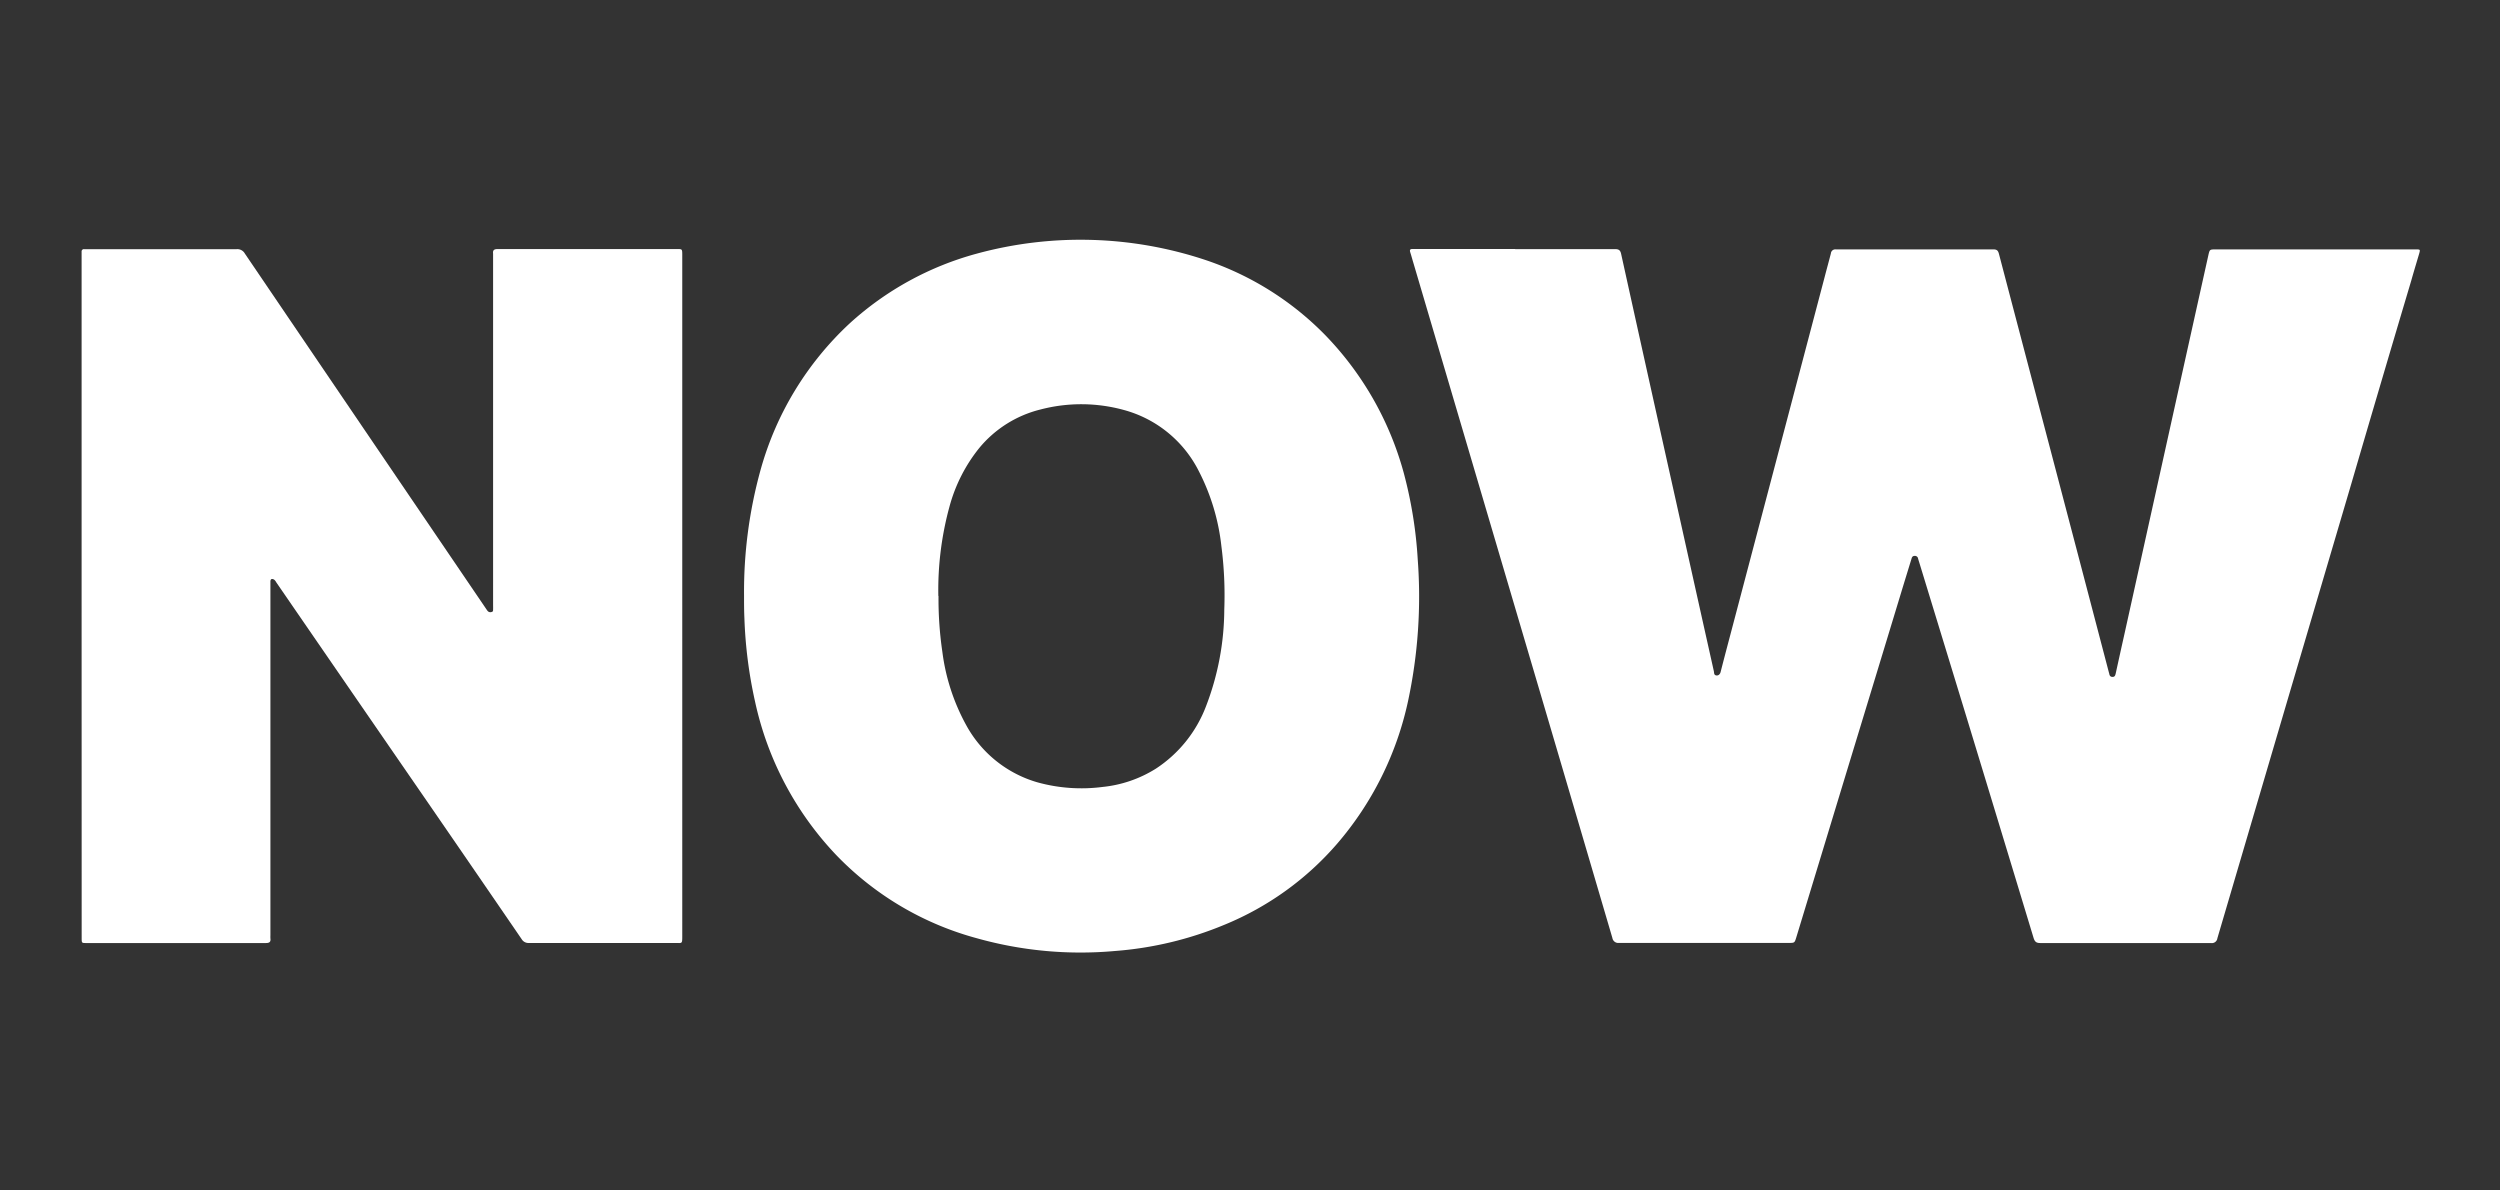 <svg id="Layer_1" data-name="Layer 1" xmlns="http://www.w3.org/2000/svg" viewBox="0 0 420 200"><rect x="0" y="0" width="420" height="200" fill="#333333" stroke="none"/><defs><style>.cls-1{fill:#fff;}</style></defs><title>Artboard 28</title><path class="cls-1" d="M254.55,41.85c5.59,0,11.17,0,16.75,0,.63,0,.91.16,1.05.81q4.57,20.73,9.2,41.47,3.18,14.32,6.38,28.65c.05.25,0,.59.34.68s.67-.11.79-.55c.56-2.2,1.14-4.39,1.72-6.58l15.75-59.75c.35-1.35.72-2.69,1.06-4a.74.74,0,0,1,.84-.68h26.5c.61,0,.77.28.9.78Q340.2,59.33,344.59,76q4.86,18.48,9.71,37a1.21,1.21,0,0,1,.05.18c.06.32.18.54.57.54s.45-.3.52-.58c.46-2.09.92-4.19,1.39-6.28q3.53-15.95,7.06-31.9T371,42.9c.23-1,.22-1,1.28-1h33.57c.76,0,.77,0,.57.72-.45,1.52-.9,3-1.34,4.56Q400,64.23,395,81.34q-5.39,18.28-10.78,36.55-5.85,19.87-11.7,39.74a.93.93,0,0,1-1.08.8q-14.34,0-28.69,0c-.69,0-.92-.26-1.11-.86q-5.6-18.48-11.22-36.94-4-13.1-8-26.18c-.06-.2-.13-.4-.18-.6a.53.53,0,0,0-.57-.46c-.35,0-.46.2-.54.49l-1.32,4.3q-4.69,15.45-9.4,30.9-4.31,14.19-8.63,28.39c-.29.94-.29.94-1.28.94q-14.25,0-28.5,0a1,1,0,0,1-1.12-.83q-8.4-28.59-16.84-57.17-8.3-28.14-16.6-56.27c-.18-.59-.34-1.2-.53-1.79-.11-.37,0-.52.39-.52h17.24Z"/><path class="cls-1" d="M13.71,100.15V42.28a.38.38,0,0,1,.42-.42h.57q12.53,0,25.06,0a1.44,1.44,0,0,1,1.37.73Q55.08,63.15,69.06,83.73l12.57,18.5c.09.14.19.28.29.41a.61.61,0,0,0,.68.17c.29-.06.23-.31.24-.51s0-.42,0-.63V43.24c0-.21,0-.42,0-.63-.08-.62.21-.77.79-.77h30.13c.81,0,.85,0,.86.84V157.18c0,1.49,0,1.23-1.26,1.24q-12.24,0-24.49,0a1.32,1.32,0,0,1-1.23-.64Q79.84,146.39,72,135,59.19,116.42,46.39,97.8a1.25,1.25,0,0,0-.35-.43c-.29-.16-.58-.17-.61.28,0,.23,0,.46,0,.69v58.75a5.23,5.23,0,0,0,0,.56c.08.59-.16.78-.76.78q-15.09,0-30.19,0c-.76,0-.76,0-.76-.89Z"/><path class="cls-1" d="M125,100a76.67,76.67,0,0,1,2.76-21A52.86,52.86,0,0,1,142.8,54.28,51.79,51.79,0,0,1,164.14,42.6a66.37,66.37,0,0,1,38.5,1.12,50.68,50.68,0,0,1,20,12.58,53.41,53.41,0,0,1,13.19,23.15A72.63,72.63,0,0,1,238.18,94a83.71,83.71,0,0,1-1.64,23.84,54.18,54.18,0,0,1-11.87,23.87,50.11,50.11,0,0,1-18.94,13.64,59.55,59.55,0,0,1-18.45,4.42,64.35,64.35,0,0,1-23.19-2.15,51.36,51.36,0,0,1-23.63-14,53.94,53.94,0,0,1-13.61-25.75,75.78,75.78,0,0,1-1.79-14C125,102.63,125,101.36,125,100Zm32.67.15a61.41,61.41,0,0,0,.65,9.39,34.58,34.58,0,0,0,4,12.28,19.91,19.91,0,0,0,12,9.62,27.61,27.61,0,0,0,10.89.77,20.75,20.75,0,0,0,9-3.09,21.75,21.75,0,0,0,8.37-10.39,45.73,45.73,0,0,0,3.1-16.35,64.24,64.24,0,0,0-.49-10.65,36,36,0,0,0-3.75-12.5,19.92,19.92,0,0,0-12.62-10.35,27,27,0,0,0-14-.09,19.36,19.36,0,0,0-10.3,6.47,26.82,26.82,0,0,0-5,9.82A53.27,53.27,0,0,0,157.64,100.11Z"/></svg>